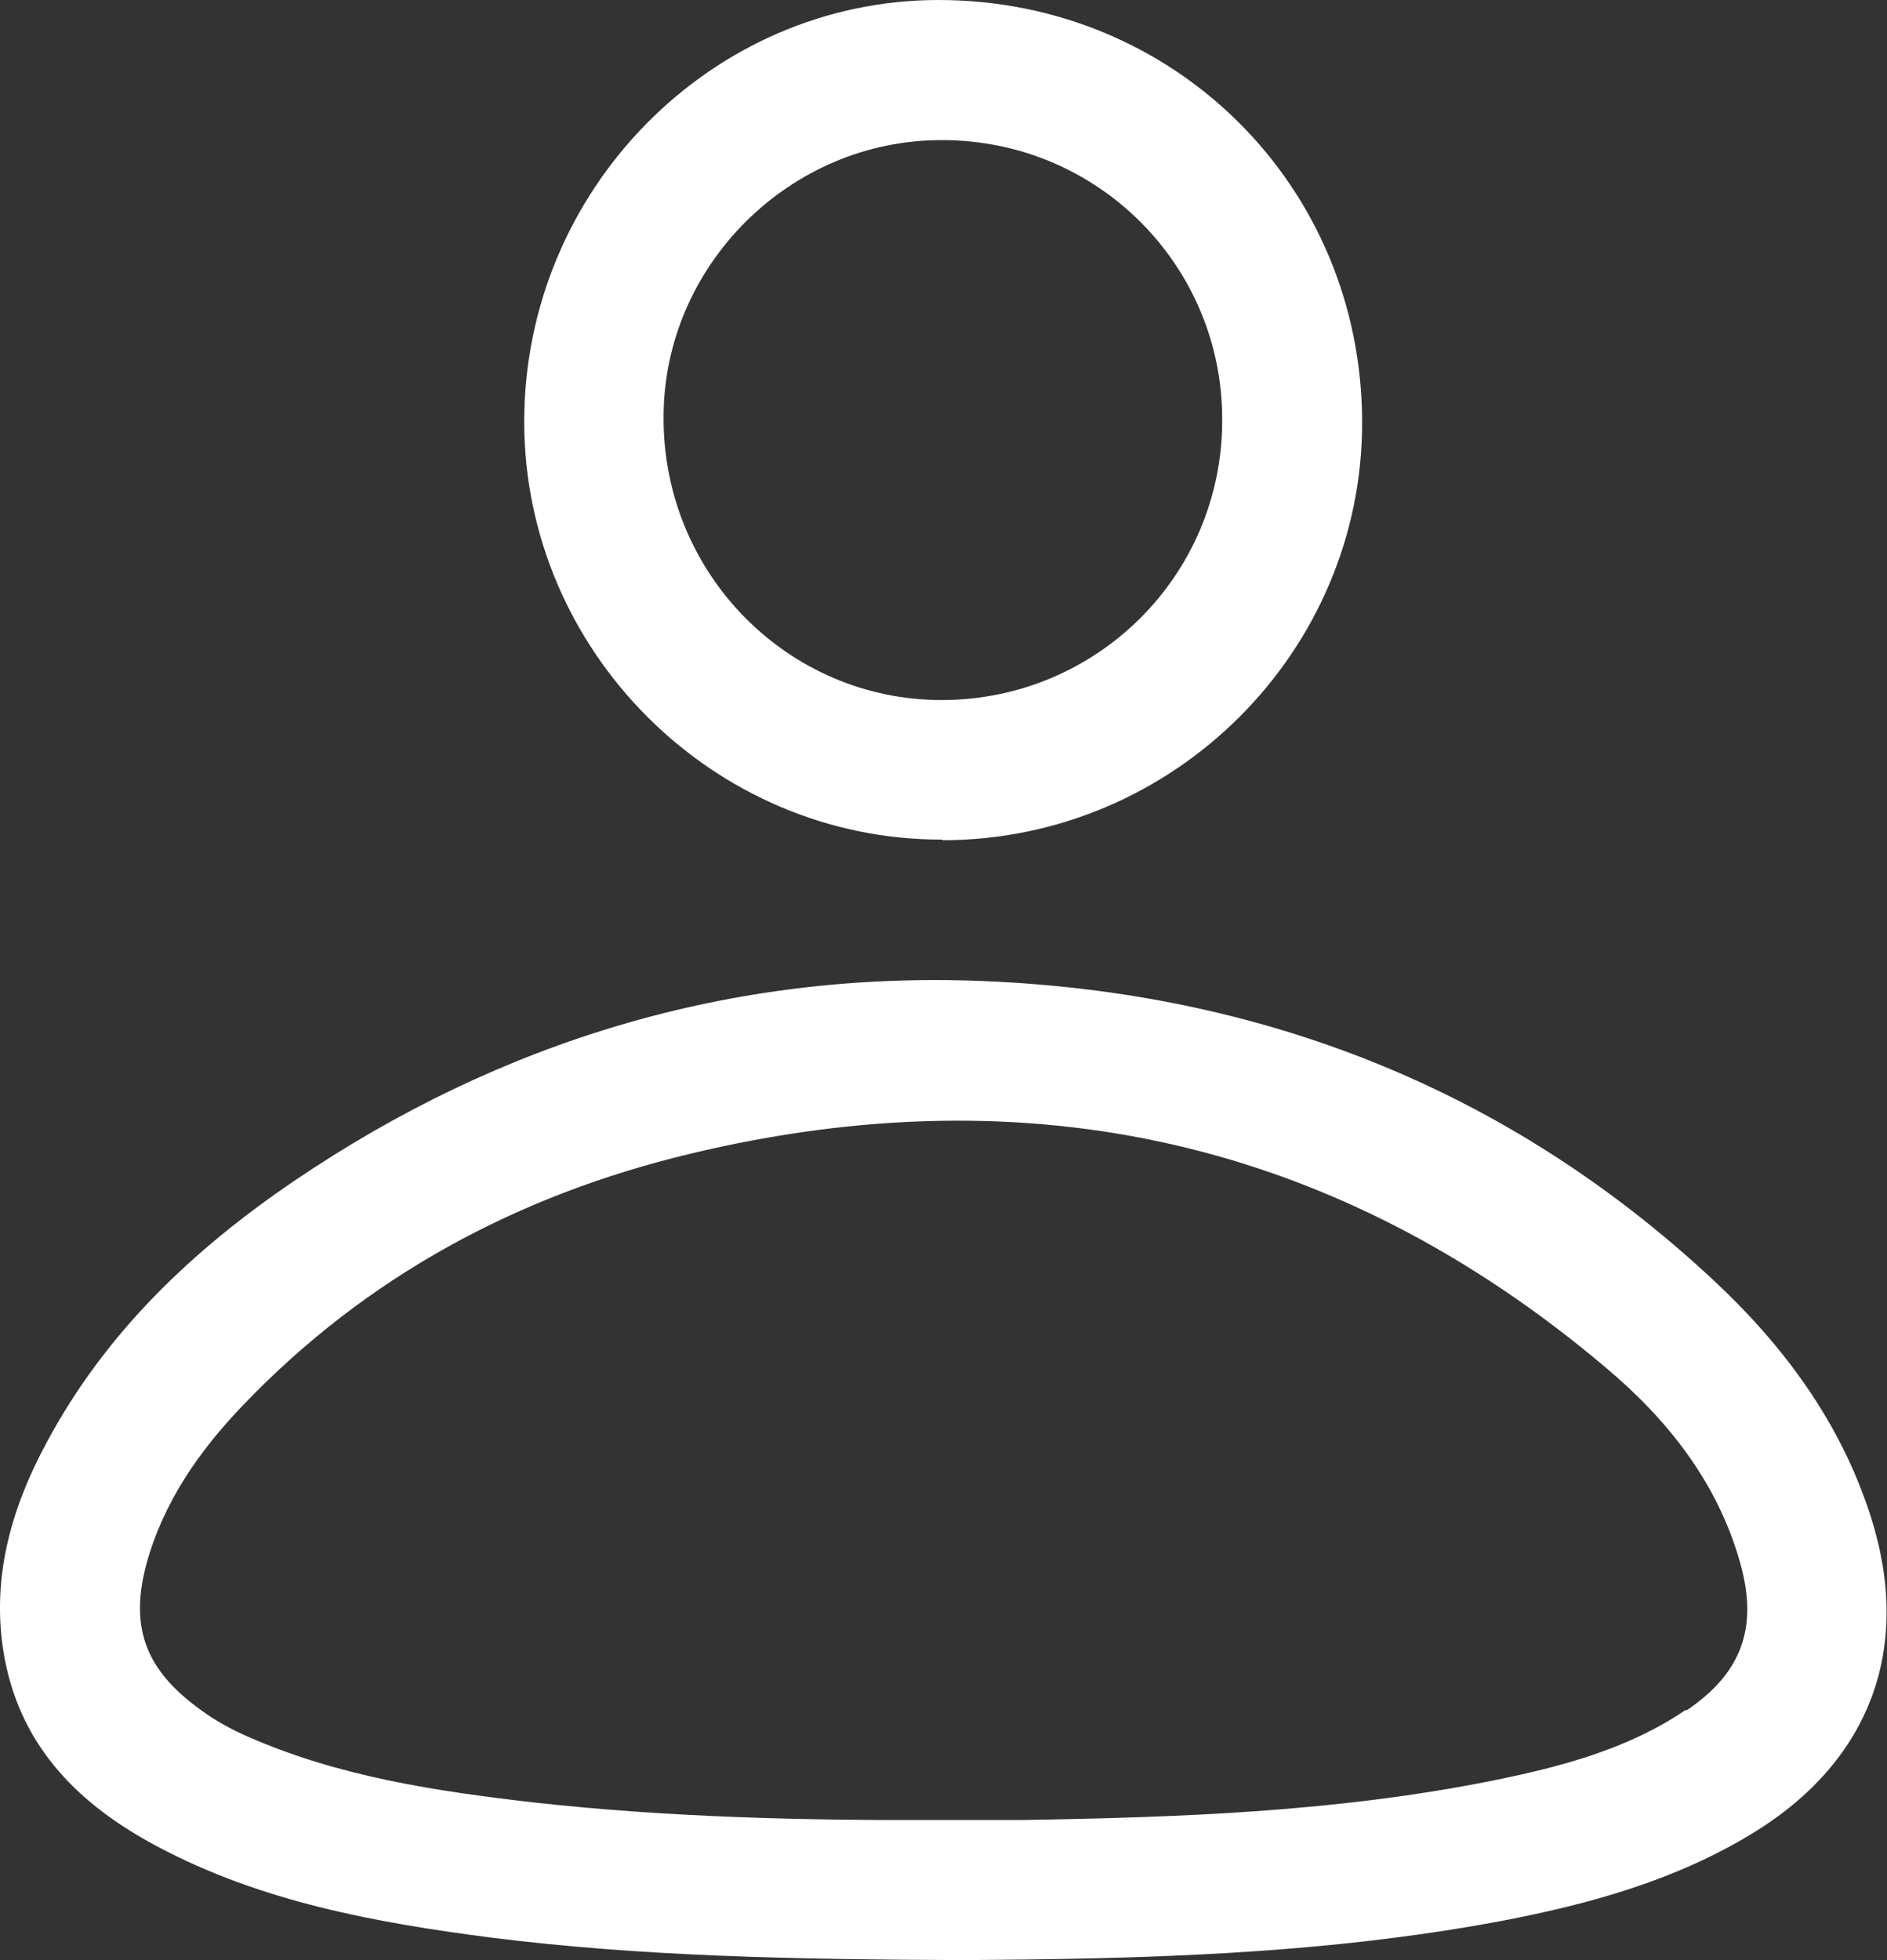 <svg width="26" height="27" viewBox="0 0 26 27" fill="none" xmlns="http://www.w3.org/2000/svg">
<rect x="0" y="0" width="26" height="27" fill="#333333" stroke="none"/>
<g clip-path="url(#clip0_165_732)">
<path d="M25.776 20.89C25.363 19.597 24.58 18.537 23.598 17.624C20.766 14.987 17.365 13.668 13.534 13.513C10.082 13.375 6.905 14.332 4.047 16.271C2.652 17.219 1.455 18.356 0.646 19.864C0.138 20.804 -0.138 21.795 0.069 22.872C0.31 24.096 1.111 24.871 2.161 25.431C3.599 26.198 5.174 26.483 6.767 26.69C8.825 26.948 10.9 26.991 13.31 27C15.566 26.983 18.149 26.94 20.706 26.457C21.919 26.224 23.099 25.897 24.166 25.242C25.776 24.251 26.353 22.691 25.776 20.89ZM23.228 23.553C22.427 24.096 21.506 24.337 20.568 24.527C18.424 24.957 16.255 25.035 14.076 25.07C13.706 25.07 13.336 25.07 12.966 25.07C11.089 25.078 9.221 25.035 7.353 24.828C6.01 24.673 4.675 24.475 3.418 23.923C3.16 23.811 2.919 23.674 2.695 23.501C1.998 22.975 1.791 22.398 2.015 21.553C2.247 20.7 2.738 19.994 3.341 19.364C5.045 17.581 7.137 16.46 9.513 15.892C14.188 14.771 18.424 15.71 22.126 18.839C22.978 19.554 23.667 20.424 23.977 21.528C24.227 22.415 24.003 23.044 23.237 23.561L23.228 23.553ZM12.983 11.574C16.177 11.574 18.777 8.971 18.768 5.808C18.76 2.56 16.186 0 12.931 0C9.798 0 7.223 2.62 7.223 5.808C7.223 8.971 9.832 11.574 12.983 11.565V11.574ZM12.983 1.93C15.127 1.93 16.849 3.663 16.84 5.791C16.84 7.928 15.11 9.643 12.974 9.643C10.857 9.643 9.135 7.903 9.143 5.748C9.143 3.654 10.891 1.922 12.983 1.93Z" fill="white"/>
</g>
<defs>
<clipPath id="clip0_165_732">
<rect width="26" height="27" fill="white"/>
</clipPath>
</defs>
</svg>
